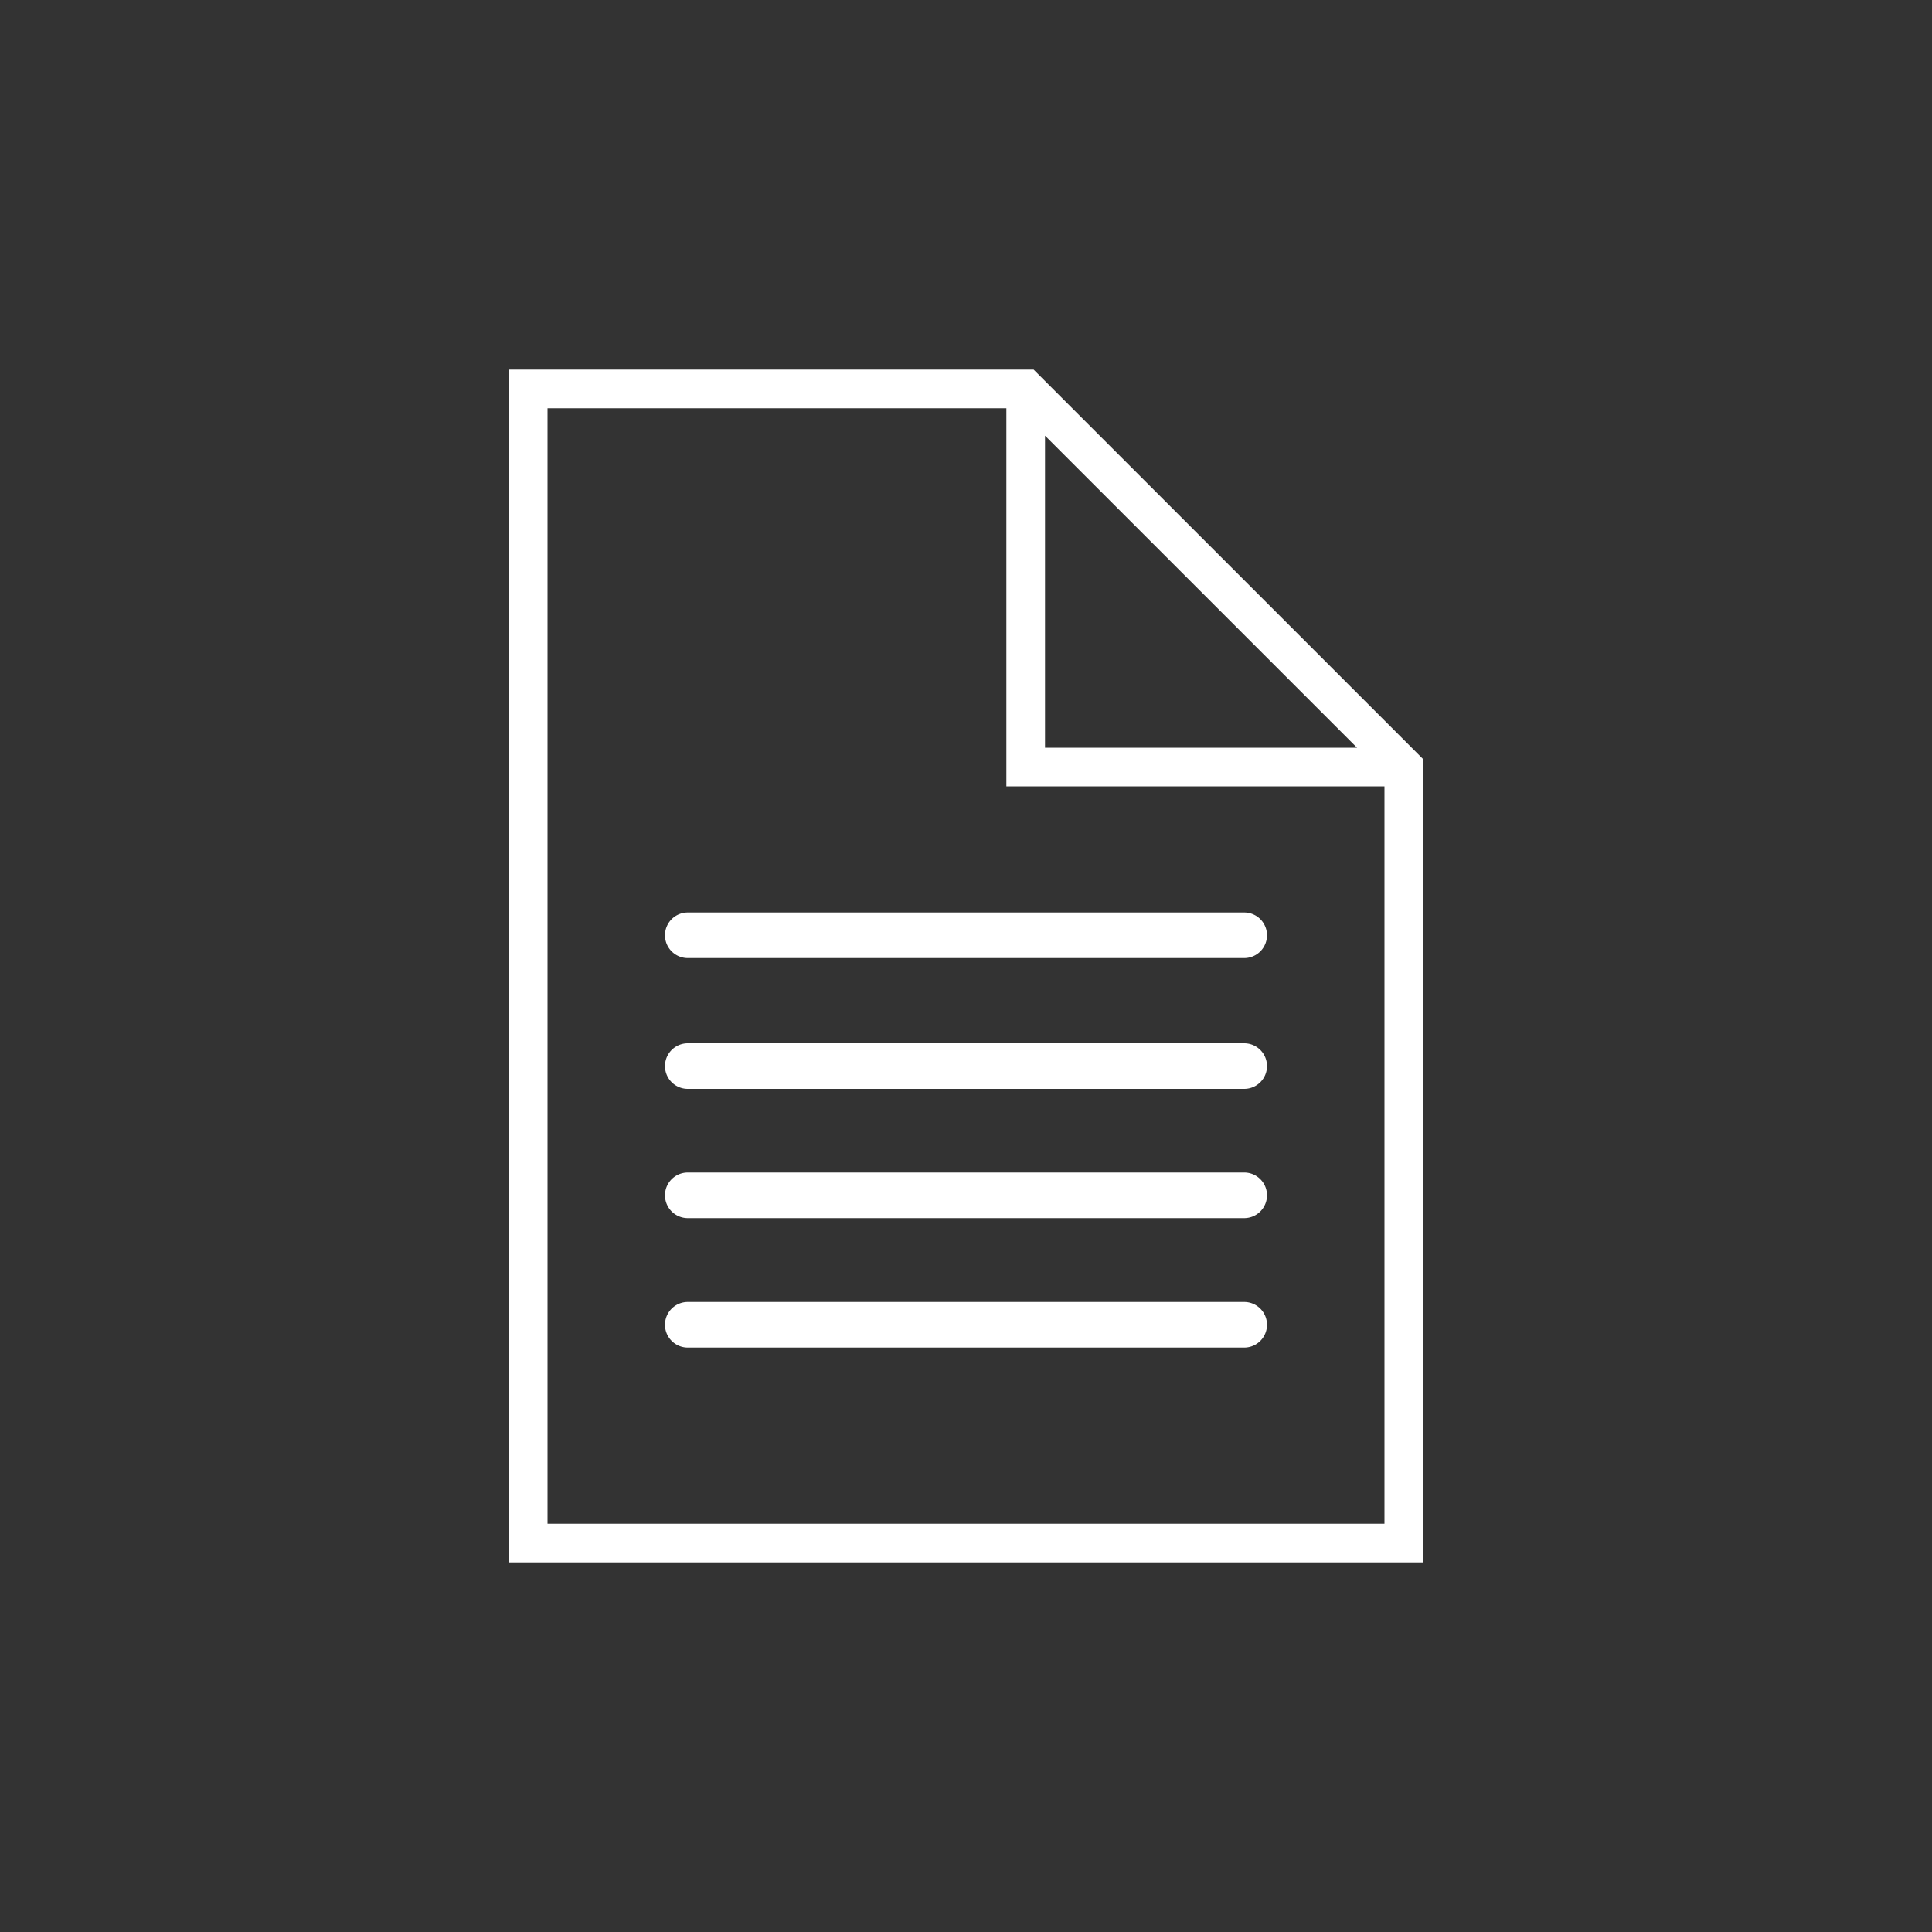 <?xml version="1.0" encoding="UTF-8"?> <svg xmlns="http://www.w3.org/2000/svg" viewBox="0 0 100 100"><rect x="0" y="0" width="100" height="100" fill="#333333" stroke="none"/><defs><style>.cls-1{fill:#fff;}</style></defs><title>Artboard 1 copy 7</title><g id="Layer_9" data-name="Layer 9"><path class="cls-1" d="M64.4,47.23H35.6a1.18,1.18,0,1,0,0,2.36H64.4a1.18,1.18,0,0,0,0-2.36Z"></path><path class="cls-1" d="M64.4,54H35.6a1.18,1.18,0,0,0,0,2.36H64.4a1.18,1.18,0,0,0,0-2.36Z"></path><path class="cls-1" d="M64.4,60.69H35.6a1.18,1.18,0,0,0,0,2.36H64.4a1.18,1.18,0,0,0,0-2.36Z"></path><path class="cls-1" d="M64.4,67.39H35.6a1.18,1.18,0,1,0,0,2.36H64.4a1.18,1.18,0,0,0,0-2.36Z"></path><path class="cls-1" d="M53.5,19.13H26.34V80.87H73.66V39.29Zm.59,3.42L70.24,38.7H54.09ZM28.34,78.87V21.13H52.09V40.7H71.66V78.87Z"></path></g></svg> 